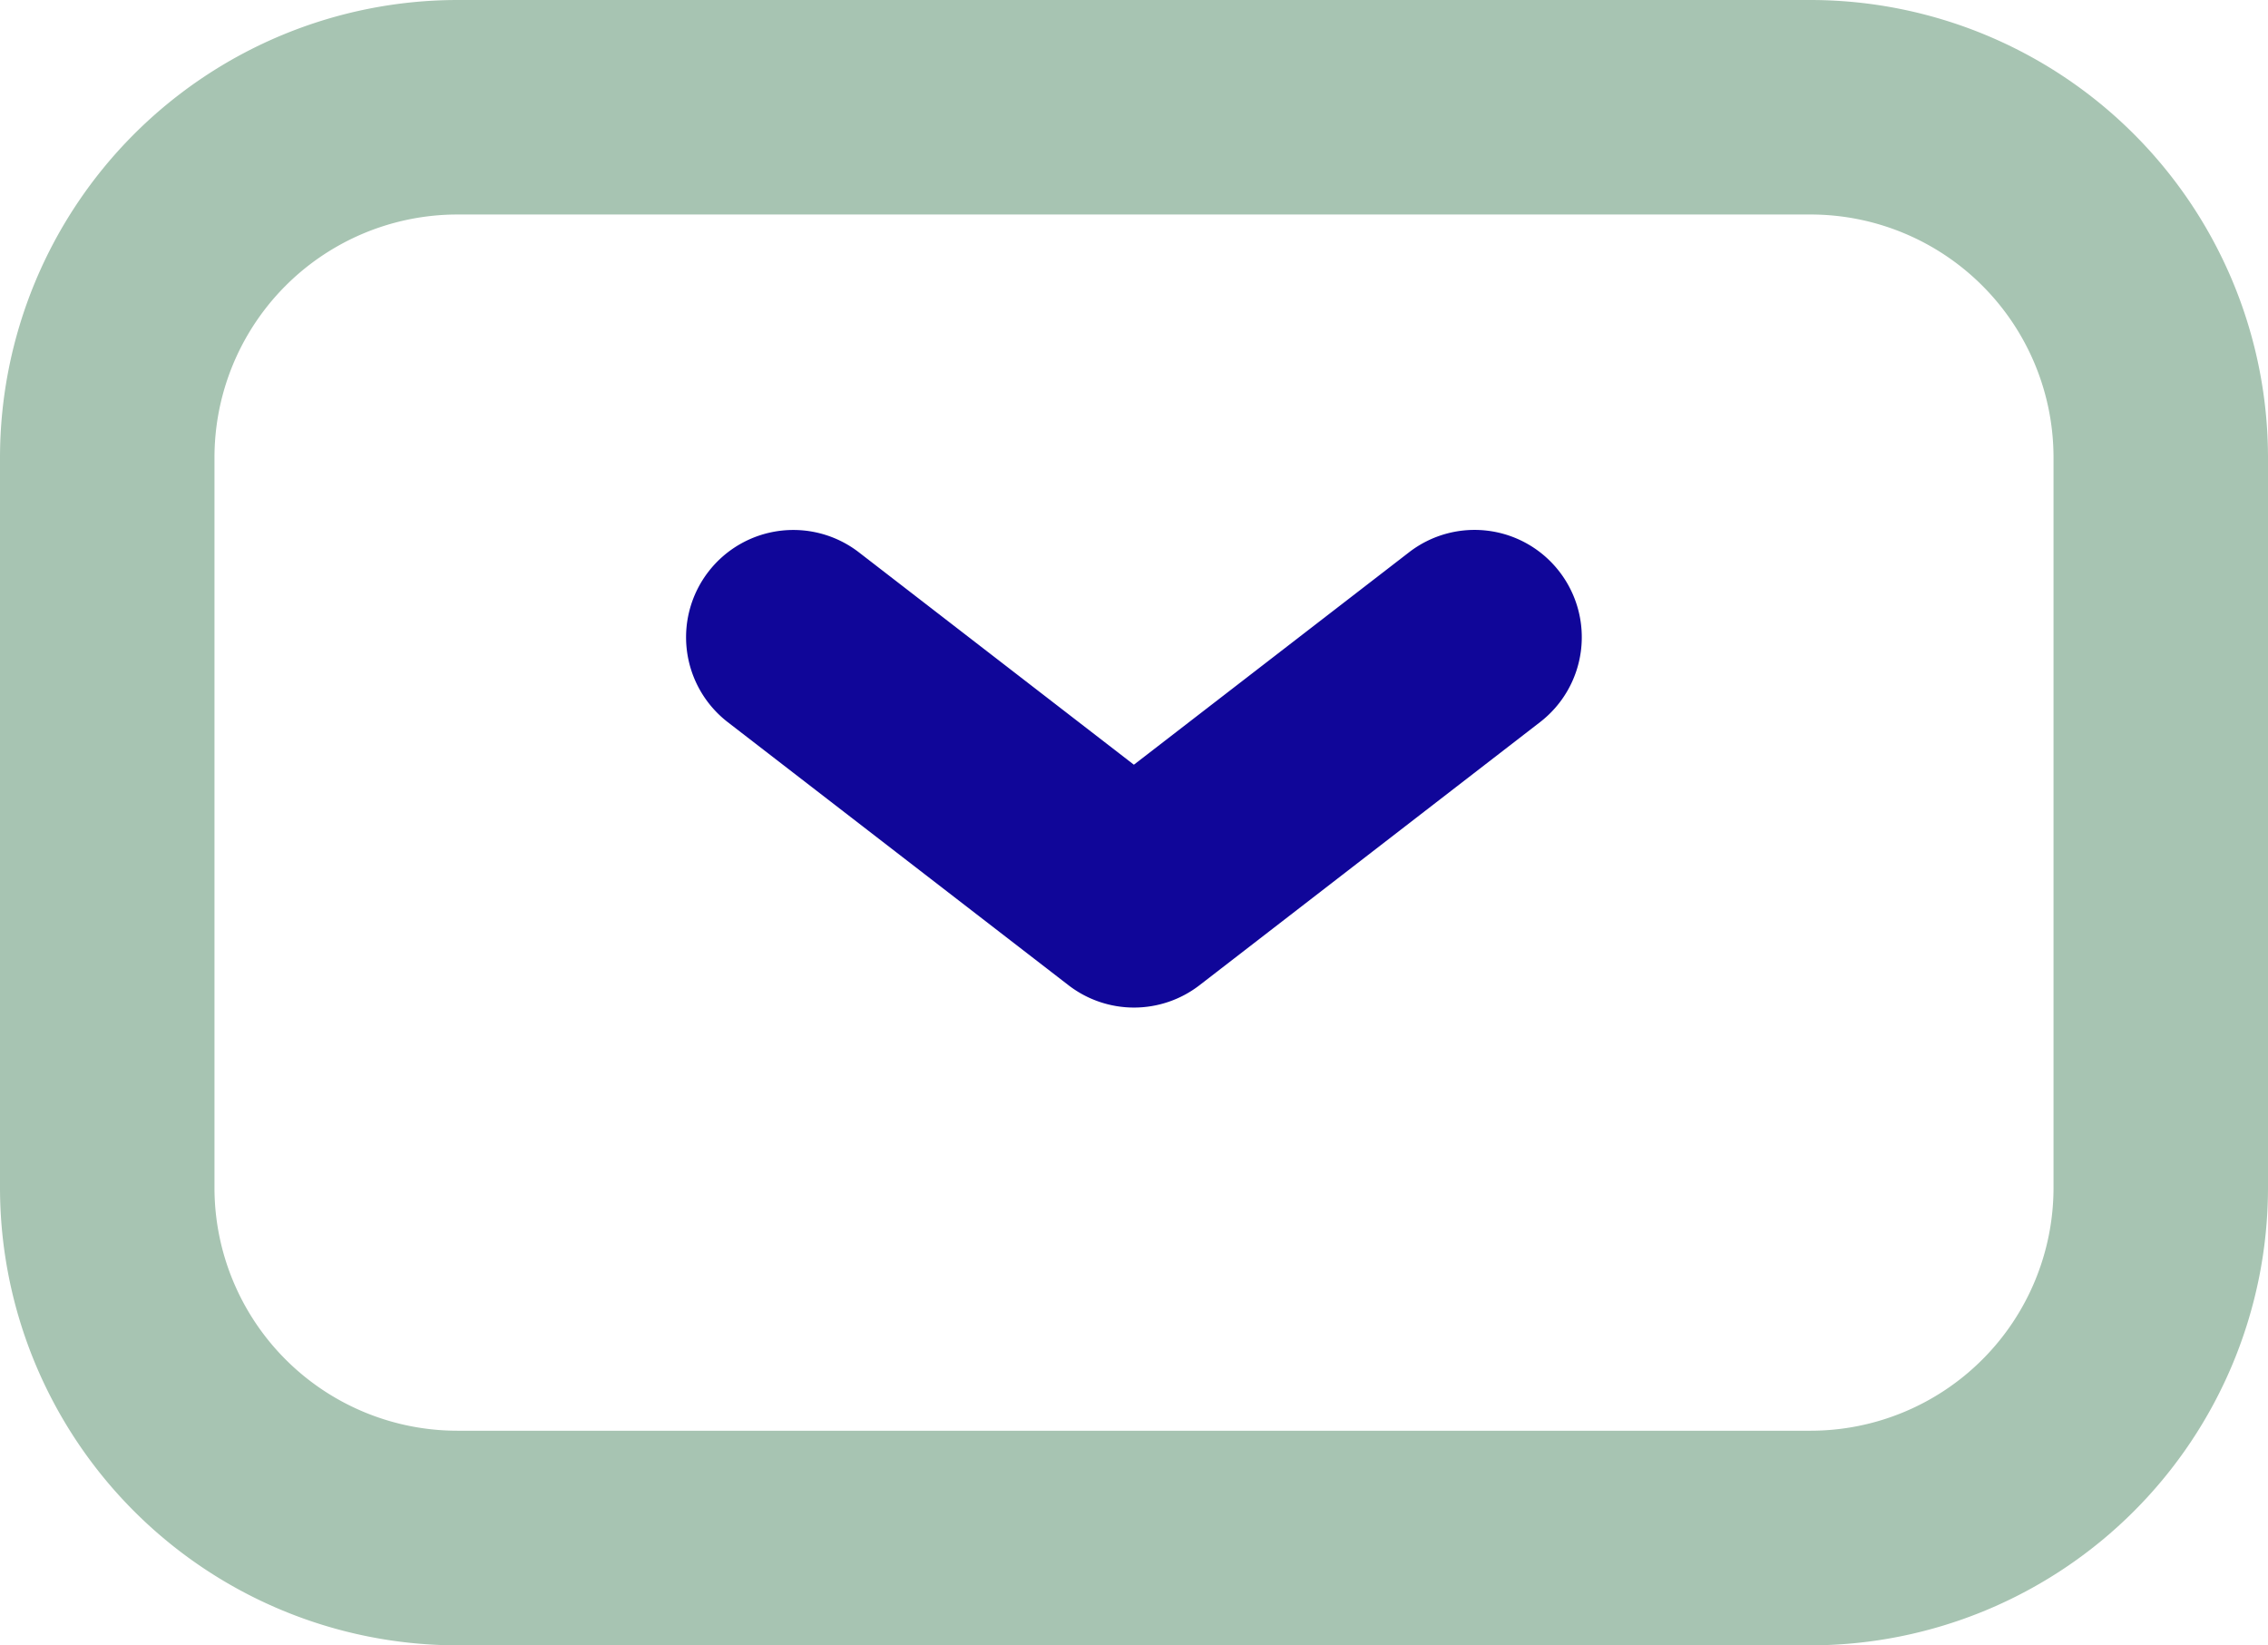 <svg xmlns="http://www.w3.org/2000/svg" xmlns:xlink="http://www.w3.org/1999/xlink" width="19.88" height="14.419" viewBox="0 0 19.88 14.419">
  <defs>
    <clipPath id="clip-path">
      <rect id="Rectangle_6185" data-name="Rectangle 6185" width="19.88" height="14.42" fill="none"/>
    </clipPath>
  </defs>
  <g id="email" transform="translate(0 0)">
    <g id="Group_14277" data-name="Group 14277" transform="translate(0 0)" clip-path="url(#clip-path)">
      <path id="Path_14152" data-name="Path 14152" d="M15.872,0H4.009A4.013,4.013,0,0,0,0,4.009v6.4A4.013,4.013,0,0,0,4.009,14.42H15.872a4.013,4.013,0,0,0,4.008-4.009v-6.4A4.013,4.013,0,0,0,15.872,0M18,10.412a2.13,2.13,0,0,1-2.127,2.127H4.009A2.13,2.13,0,0,1,1.88,10.412v-6.4A2.13,2.13,0,0,1,4.009,1.88H15.872A2.13,2.13,0,0,1,18,4.009Z" transform="translate(0 0)" fill="#a7c4b2"/>
      <path id="Path_14153" data-name="Path 14153" d="M14.208,5.427a.94.94,0,0,1-.17,1.319L11.054,9.051a.94.94,0,0,1-1.15,0L6.918,6.746a.94.94,0,0,1,1.15-1.488l2.41,1.861,2.411-1.861a.939.939,0,0,1,1.319.169" transform="translate(-0.539 -0.417)" fill="#100699"/>
    </g>
  </g>
</svg>
